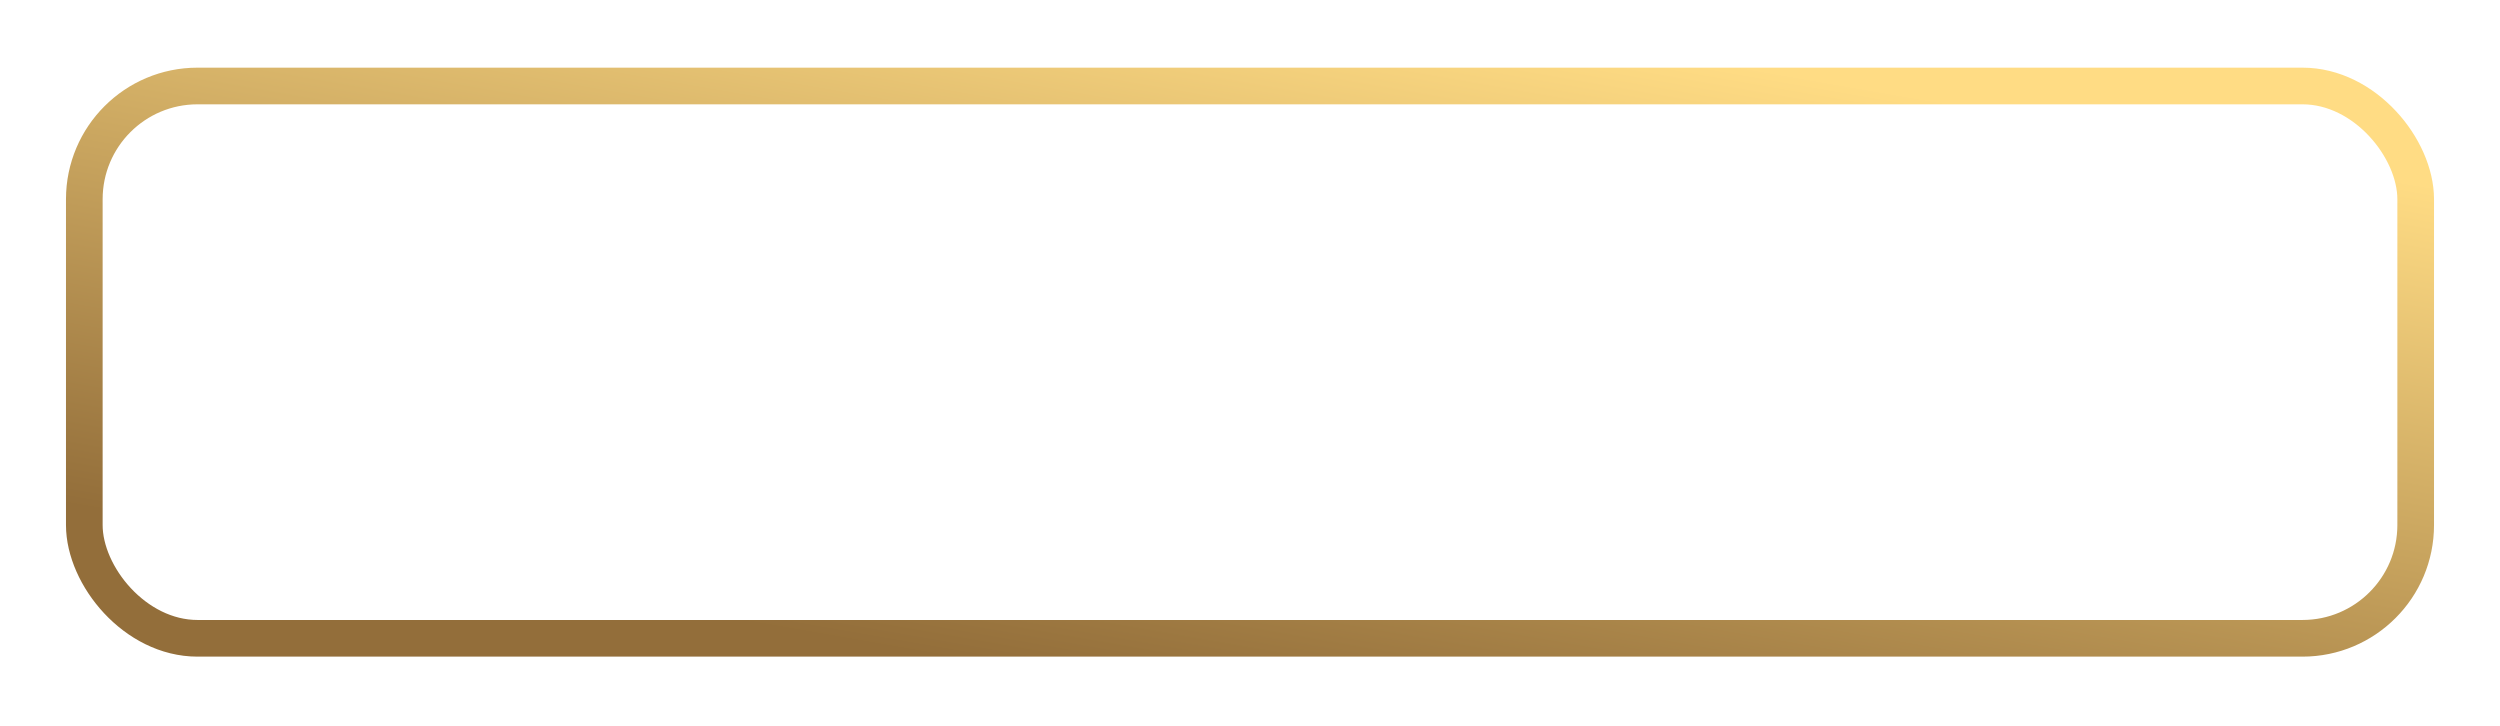 <?xml version="1.0" encoding="UTF-8"?> <svg xmlns="http://www.w3.org/2000/svg" width="341" height="99" viewBox="0 0 341 99" fill="none"> <g filter="url(#filter0_f)"> <rect x="11.5" y="11.729" width="318" height="75.336" rx="15.444" stroke="url(#paint0_linear)" stroke-width="5"></rect> </g> <defs> <filter id="filter0_f" x="0.028" y="0.256" width="340.944" height="98.28" filterUnits="userSpaceOnUse" color-interpolation-filters="sRGB"> <feFlood flood-opacity="0" result="BackgroundImageFix"></feFlood> <feBlend mode="normal" in="SourceGraphic" in2="BackgroundImageFix" result="shape"></feBlend> <feGaussianBlur stdDeviation="4.486" result="effect1_foregroundBlur"></feGaussianBlur> </filter> <linearGradient id="paint0_linear" x1="239.455" y1="9.229" x2="222.594" y2="106.068" gradientUnits="userSpaceOnUse"> <stop offset="0" stop-color="#FFDC84"></stop> <stop offset="1" stop-color="#936E3A"></stop> </linearGradient> </defs> </svg> 